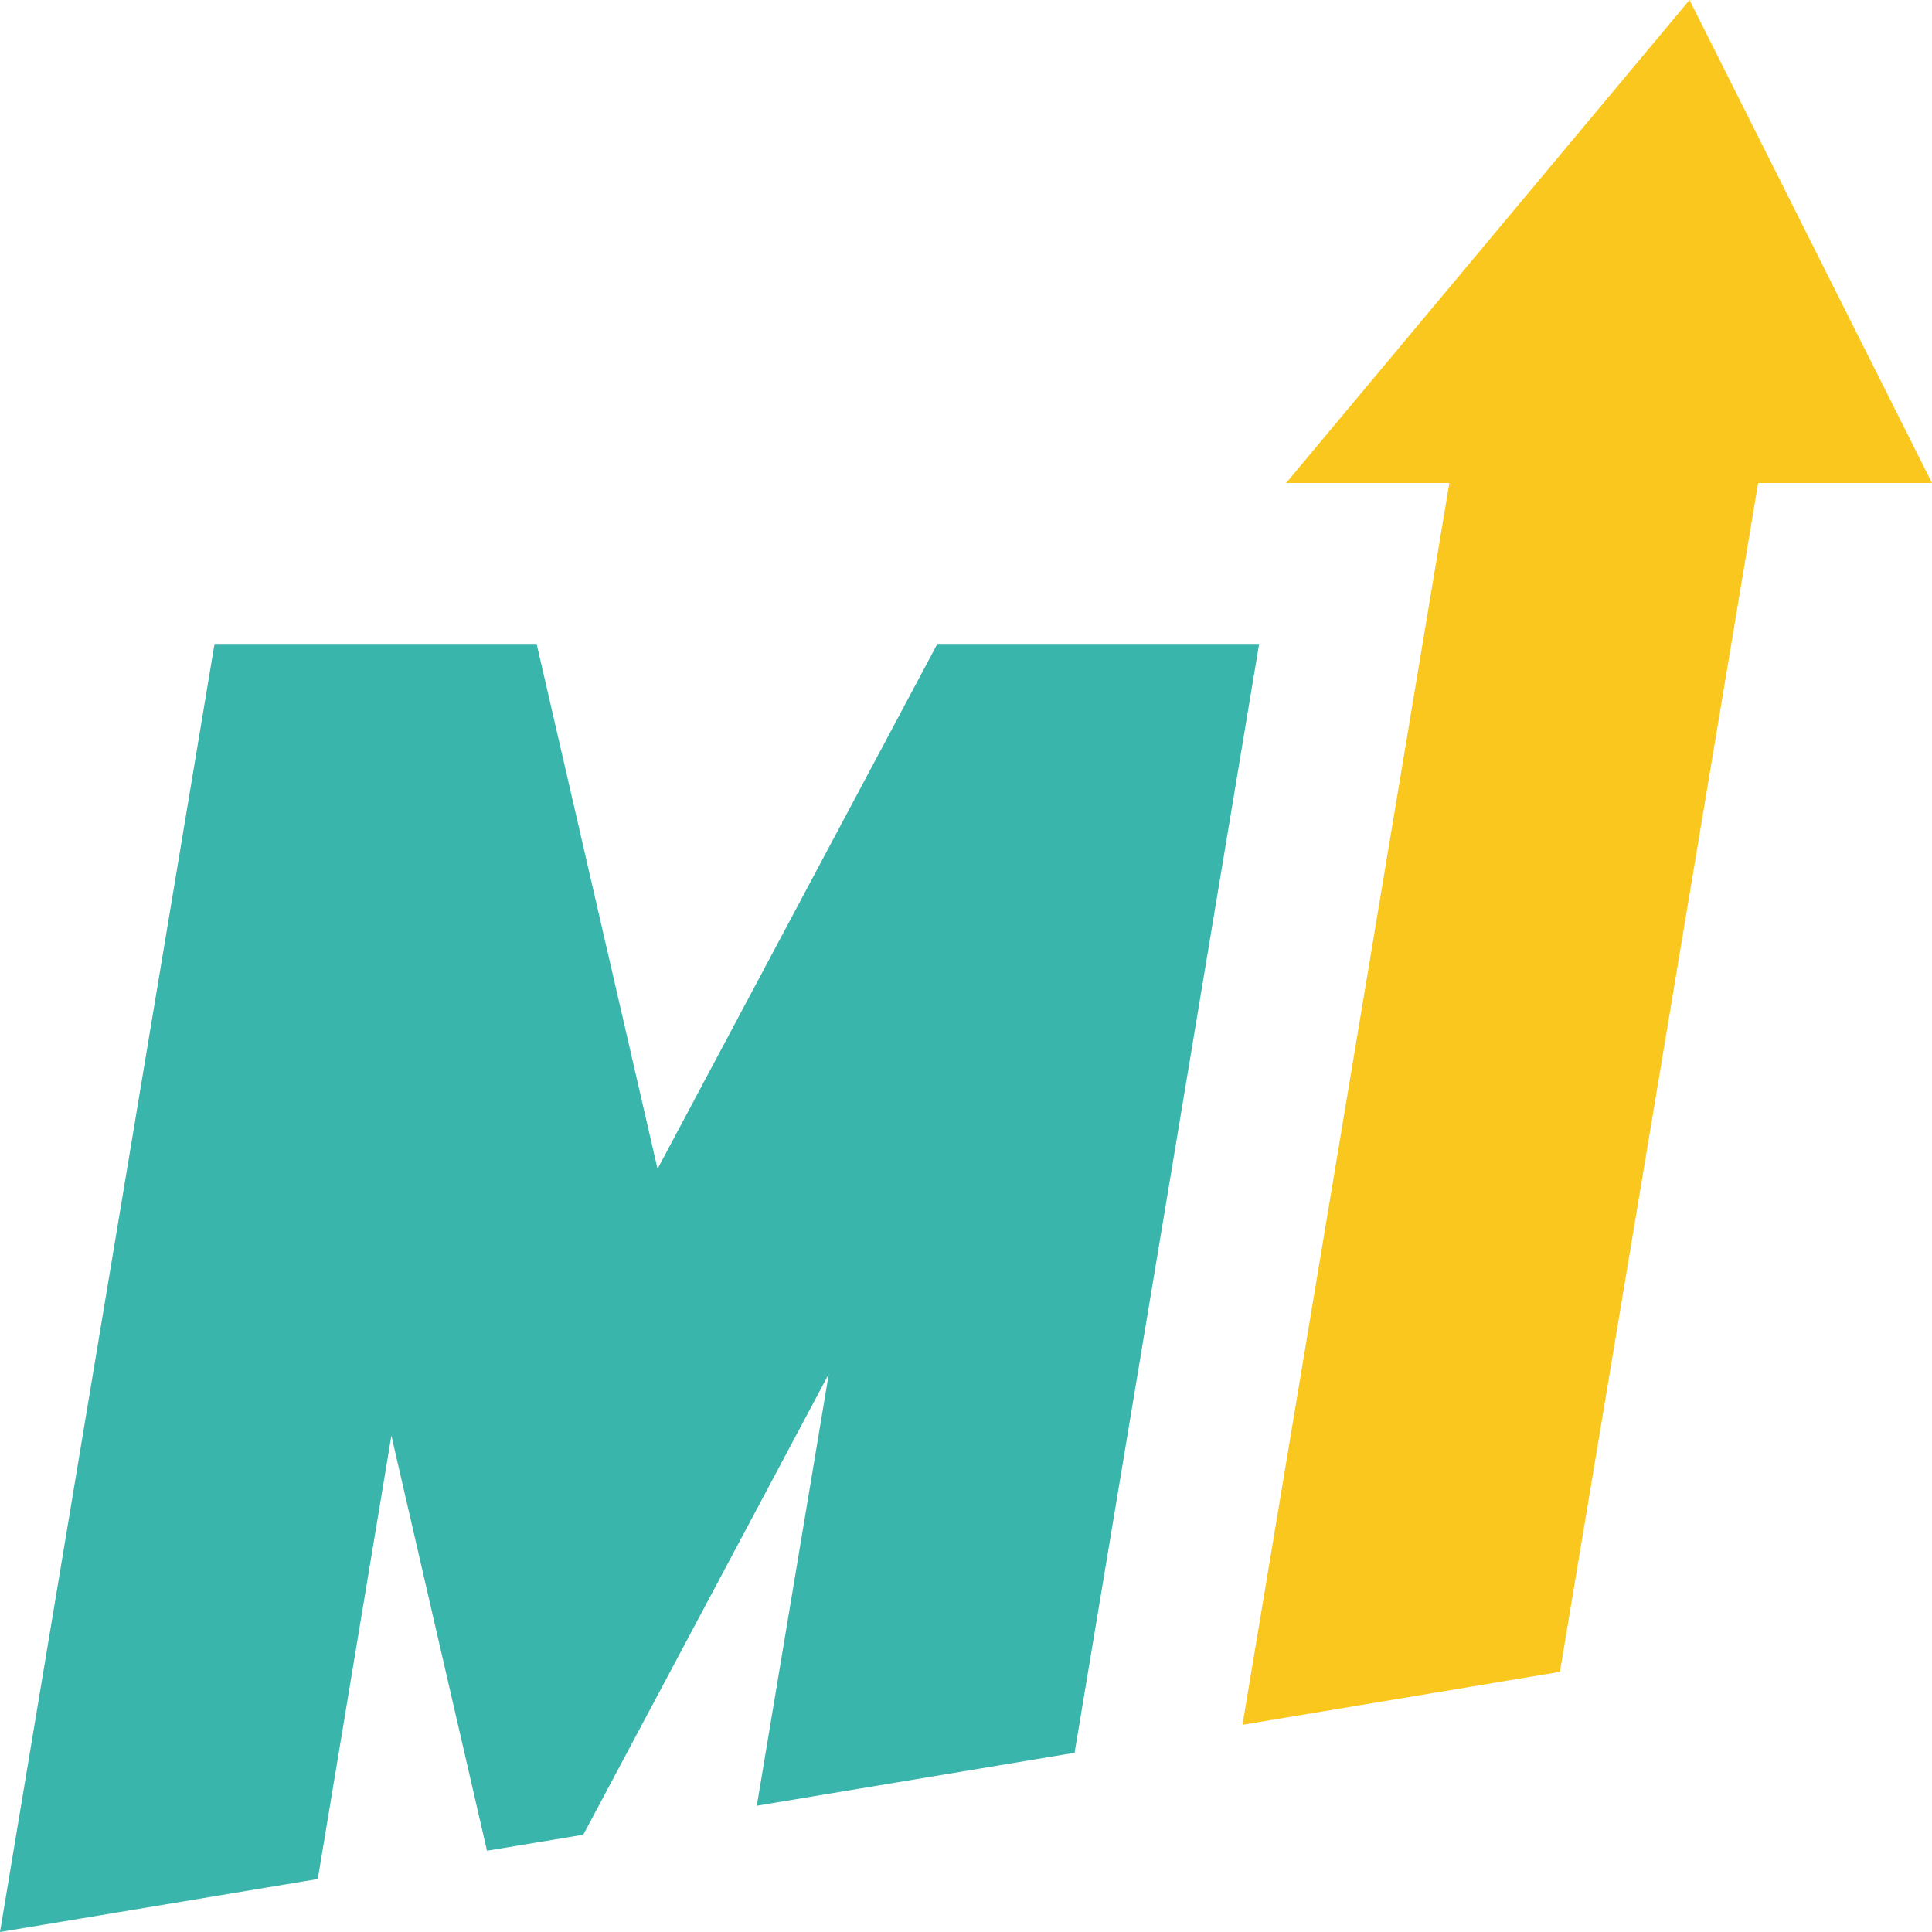 <?xml version="1.0" encoding="UTF-8"?>
<svg id="Layer_2" data-name="Layer 2" xmlns="http://www.w3.org/2000/svg" width="58" height="58" viewBox="0 0 58 58">
  <g id="Layer_1-2" data-name="Layer 1">
    <g>
      <polygon points="43.51 14.5 38.61 14.5 50.72 0 58 14.5 52.78 14.5 46.83 50.19 37.3 51.78 43.51 14.5" style="fill: #fac71e;"/>
      <polygon points="22.72 54.21 32.26 52.62 37.8 19.33 28.14 19.33 19.74 35.09 16.11 19.33 6.44 19.33 0 58 9.54 56.41 11.75 43.1 14.62 55.56 17.51 55.08 24.88 41.25 22.72 54.21" style="fill: #39b5ab;"/>
    </g>
  </g>
</svg>